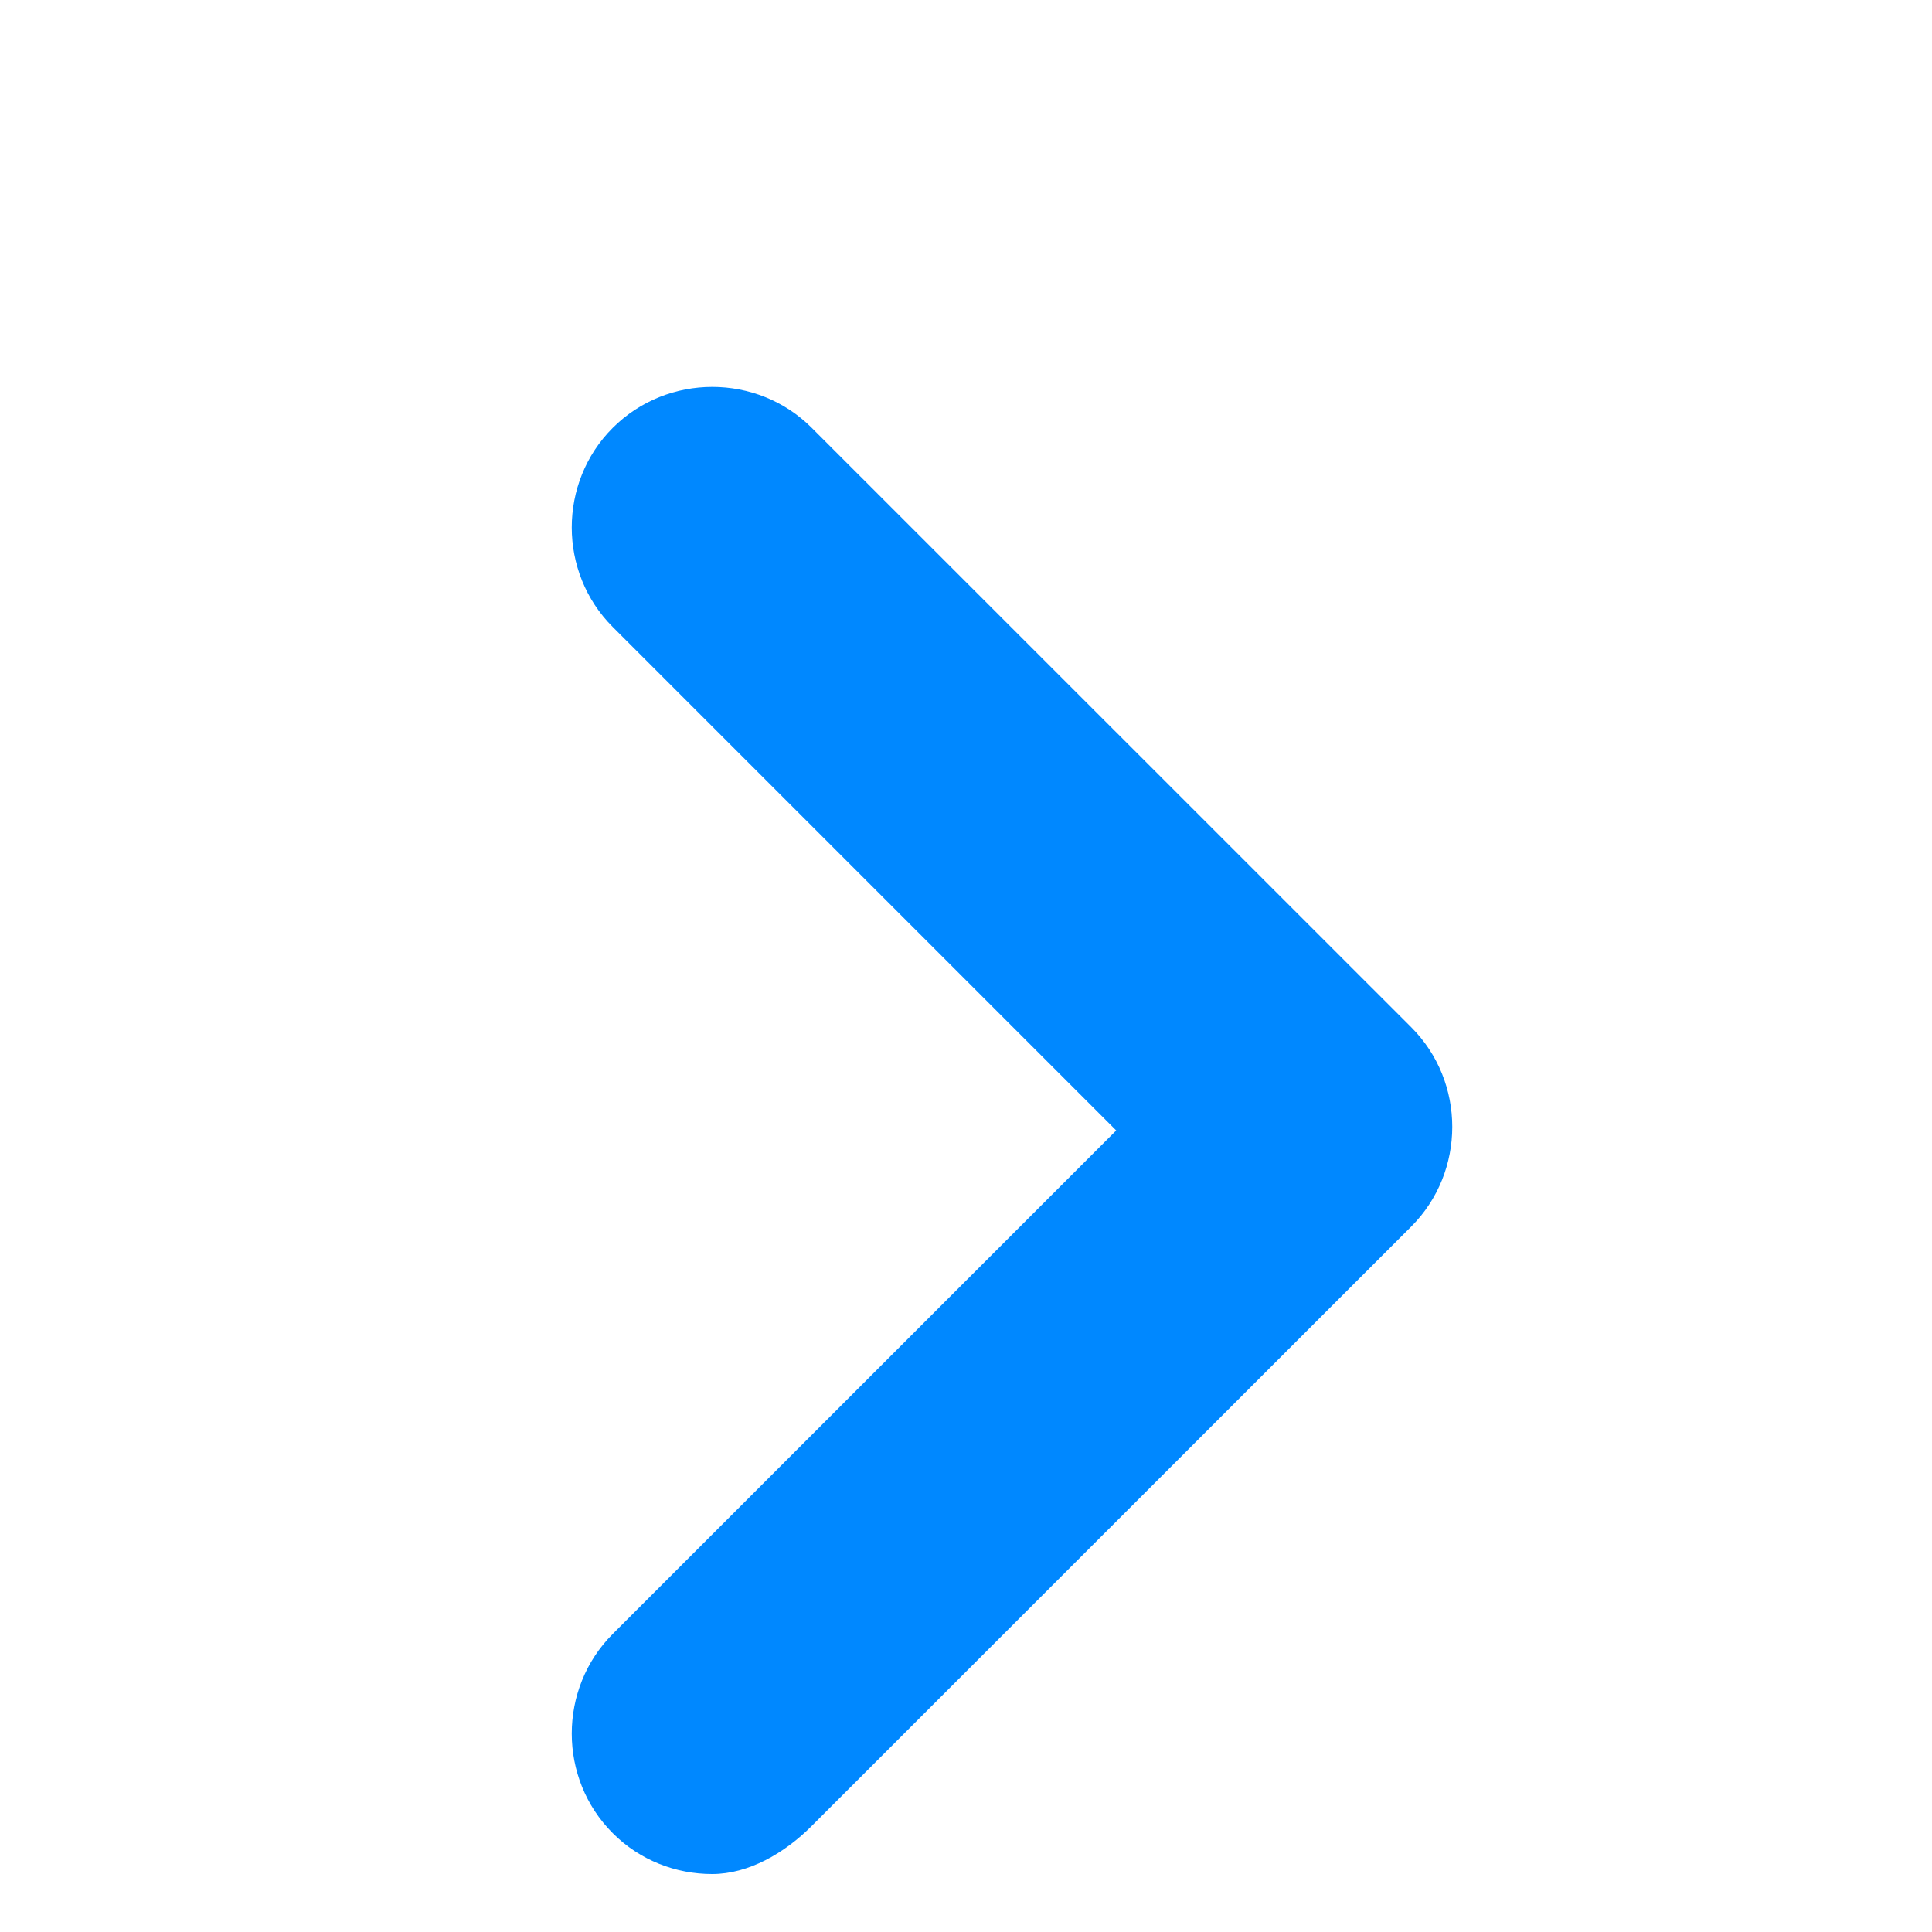 <svg xmlns="http://www.w3.org/2000/svg" width="16" height="16" viewBox="0 0 16 16" fill="none">
  <path d="M5.898 15.52C5.599 15.52 5.3 15.408 5.074 15.181C4.622 14.729 4.622 13.985 5.074 13.532L9.244 9.362L5.074 5.192C4.622 4.74 4.622 3.996 5.074 3.544C5.527 3.091 6.271 3.091 6.723 3.544L11.688 8.508C12.14 8.96 12.14 9.704 11.688 10.157L6.723 15.121C6.497 15.348 6.198 15.52 5.898 15.52Z" fill="#0088FF"/>
</svg>
